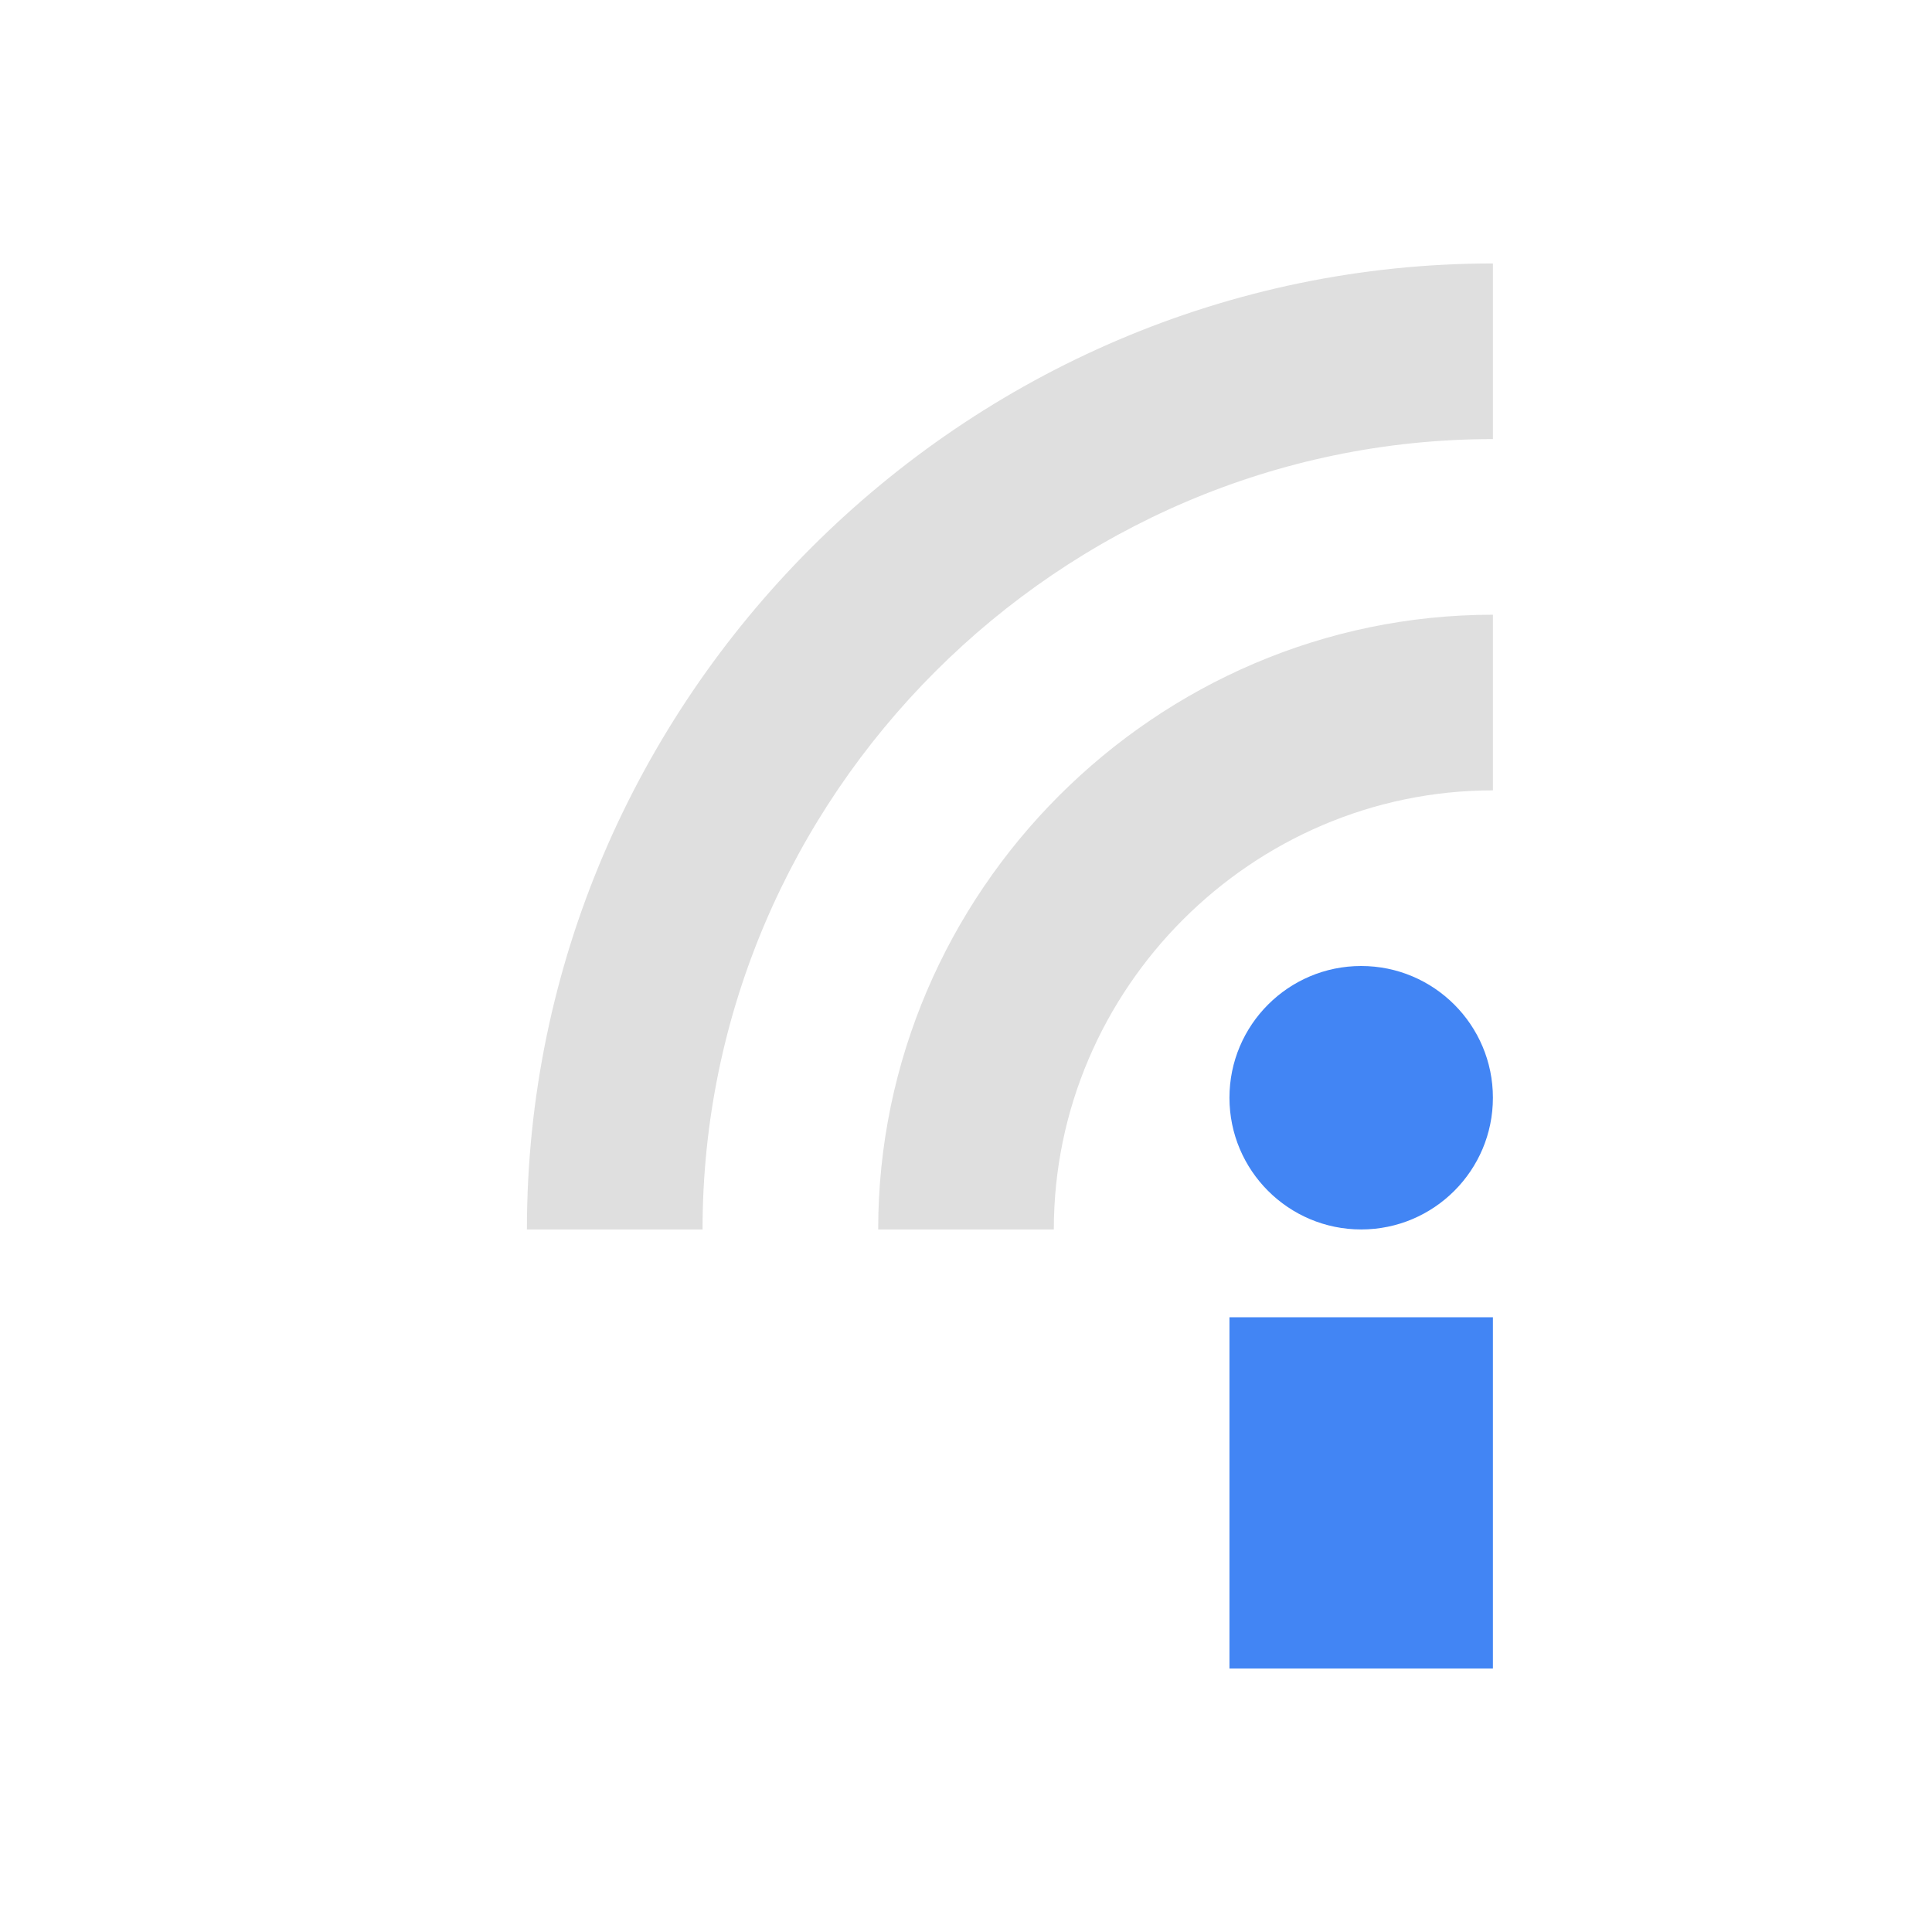 <svg xmlns="http://www.w3.org/2000/svg" width="100%" height="100%" viewBox="-3 -3 22 22">
 <defs>
  <style id="current-color-scheme" type="text/css">
   .ColorScheme-Text { color:#dfdfdf; } .ColorScheme-Highlight { color:#4285f4; } .ColorScheme-NeutralText { color:#ff9800; } .ColorScheme-PositiveText { color:#4caf50; } .ColorScheme-NegativeText { color:#f44336; }
  </style>
 </defs>
 <path style="fill:currentColor" class="ColorScheme-Highlight" d="m11 12h3v4h-3zm1.5-4c.828 0 1.5.672 1.5 1.5s-.672 1.5-1.5 1.5-1.5-.672-1.5-1.5.672-1.5 1.5-1.5z" />
 <path style="fill:currentColor" class="ColorScheme-Text" d="m5 11c0-4.937 4.063-9 9-9v-2c-6.034 0-11 4.966-11 11zm4 0c0-2.743 2.257-5 5-5v-2c-3.84 0-7 3.16-7 7z" />
</svg>
